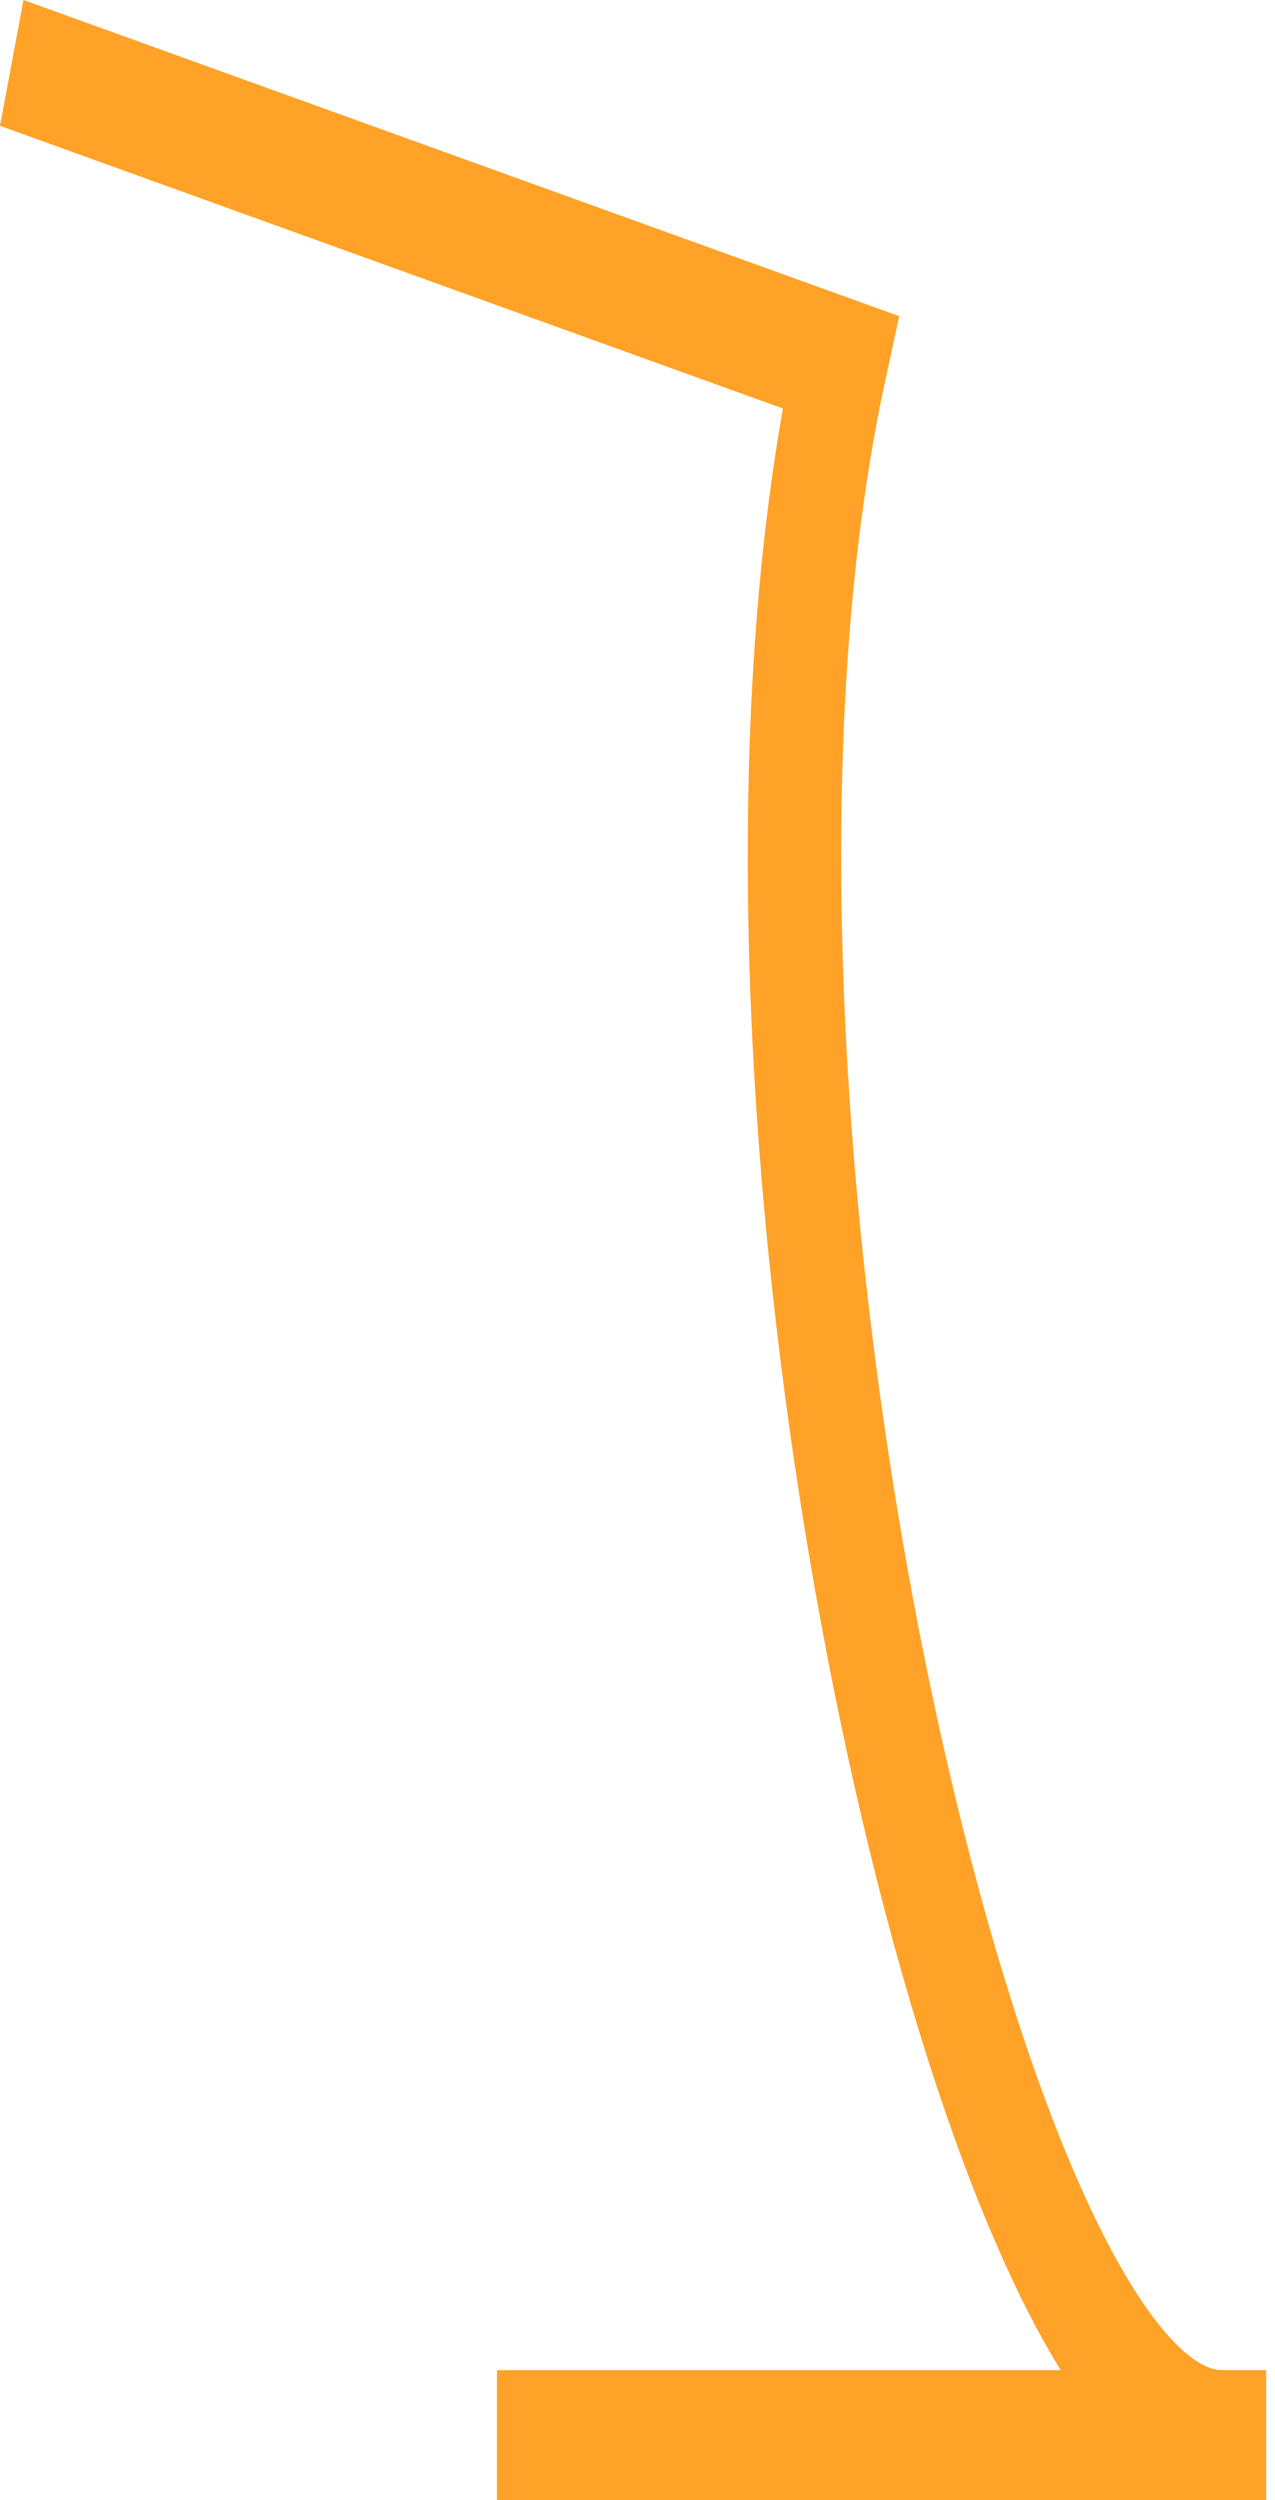 <?xml version="1.0" encoding="UTF-8"?> <svg xmlns="http://www.w3.org/2000/svg" width="76" height="149" viewBox="0 0 76 149" fill="none"> <path d="M75.472 149H29.623V141.251H63.226C62.738 140.462 62.251 139.614 61.766 138.706C58.763 133.085 55.816 125.141 53.243 115.733C50.69 106.4 48.549 95.795 47.052 85.064C45.44 73.511 44.606 62.267 44.573 51.644C44.542 41.544 45.246 32.384 46.669 24.346L0 7.5L1.399 -0L53.6 18.842L52.765 22.698C50.992 30.888 50.11 40.615 50.144 51.611C50.175 61.75 50.975 72.509 52.52 83.588C55.411 104.309 60.667 123.658 66.237 134.084C68.671 138.639 71.082 141.251 72.854 141.251H75.472V149Z" fill="#FFA227"></path> </svg> 